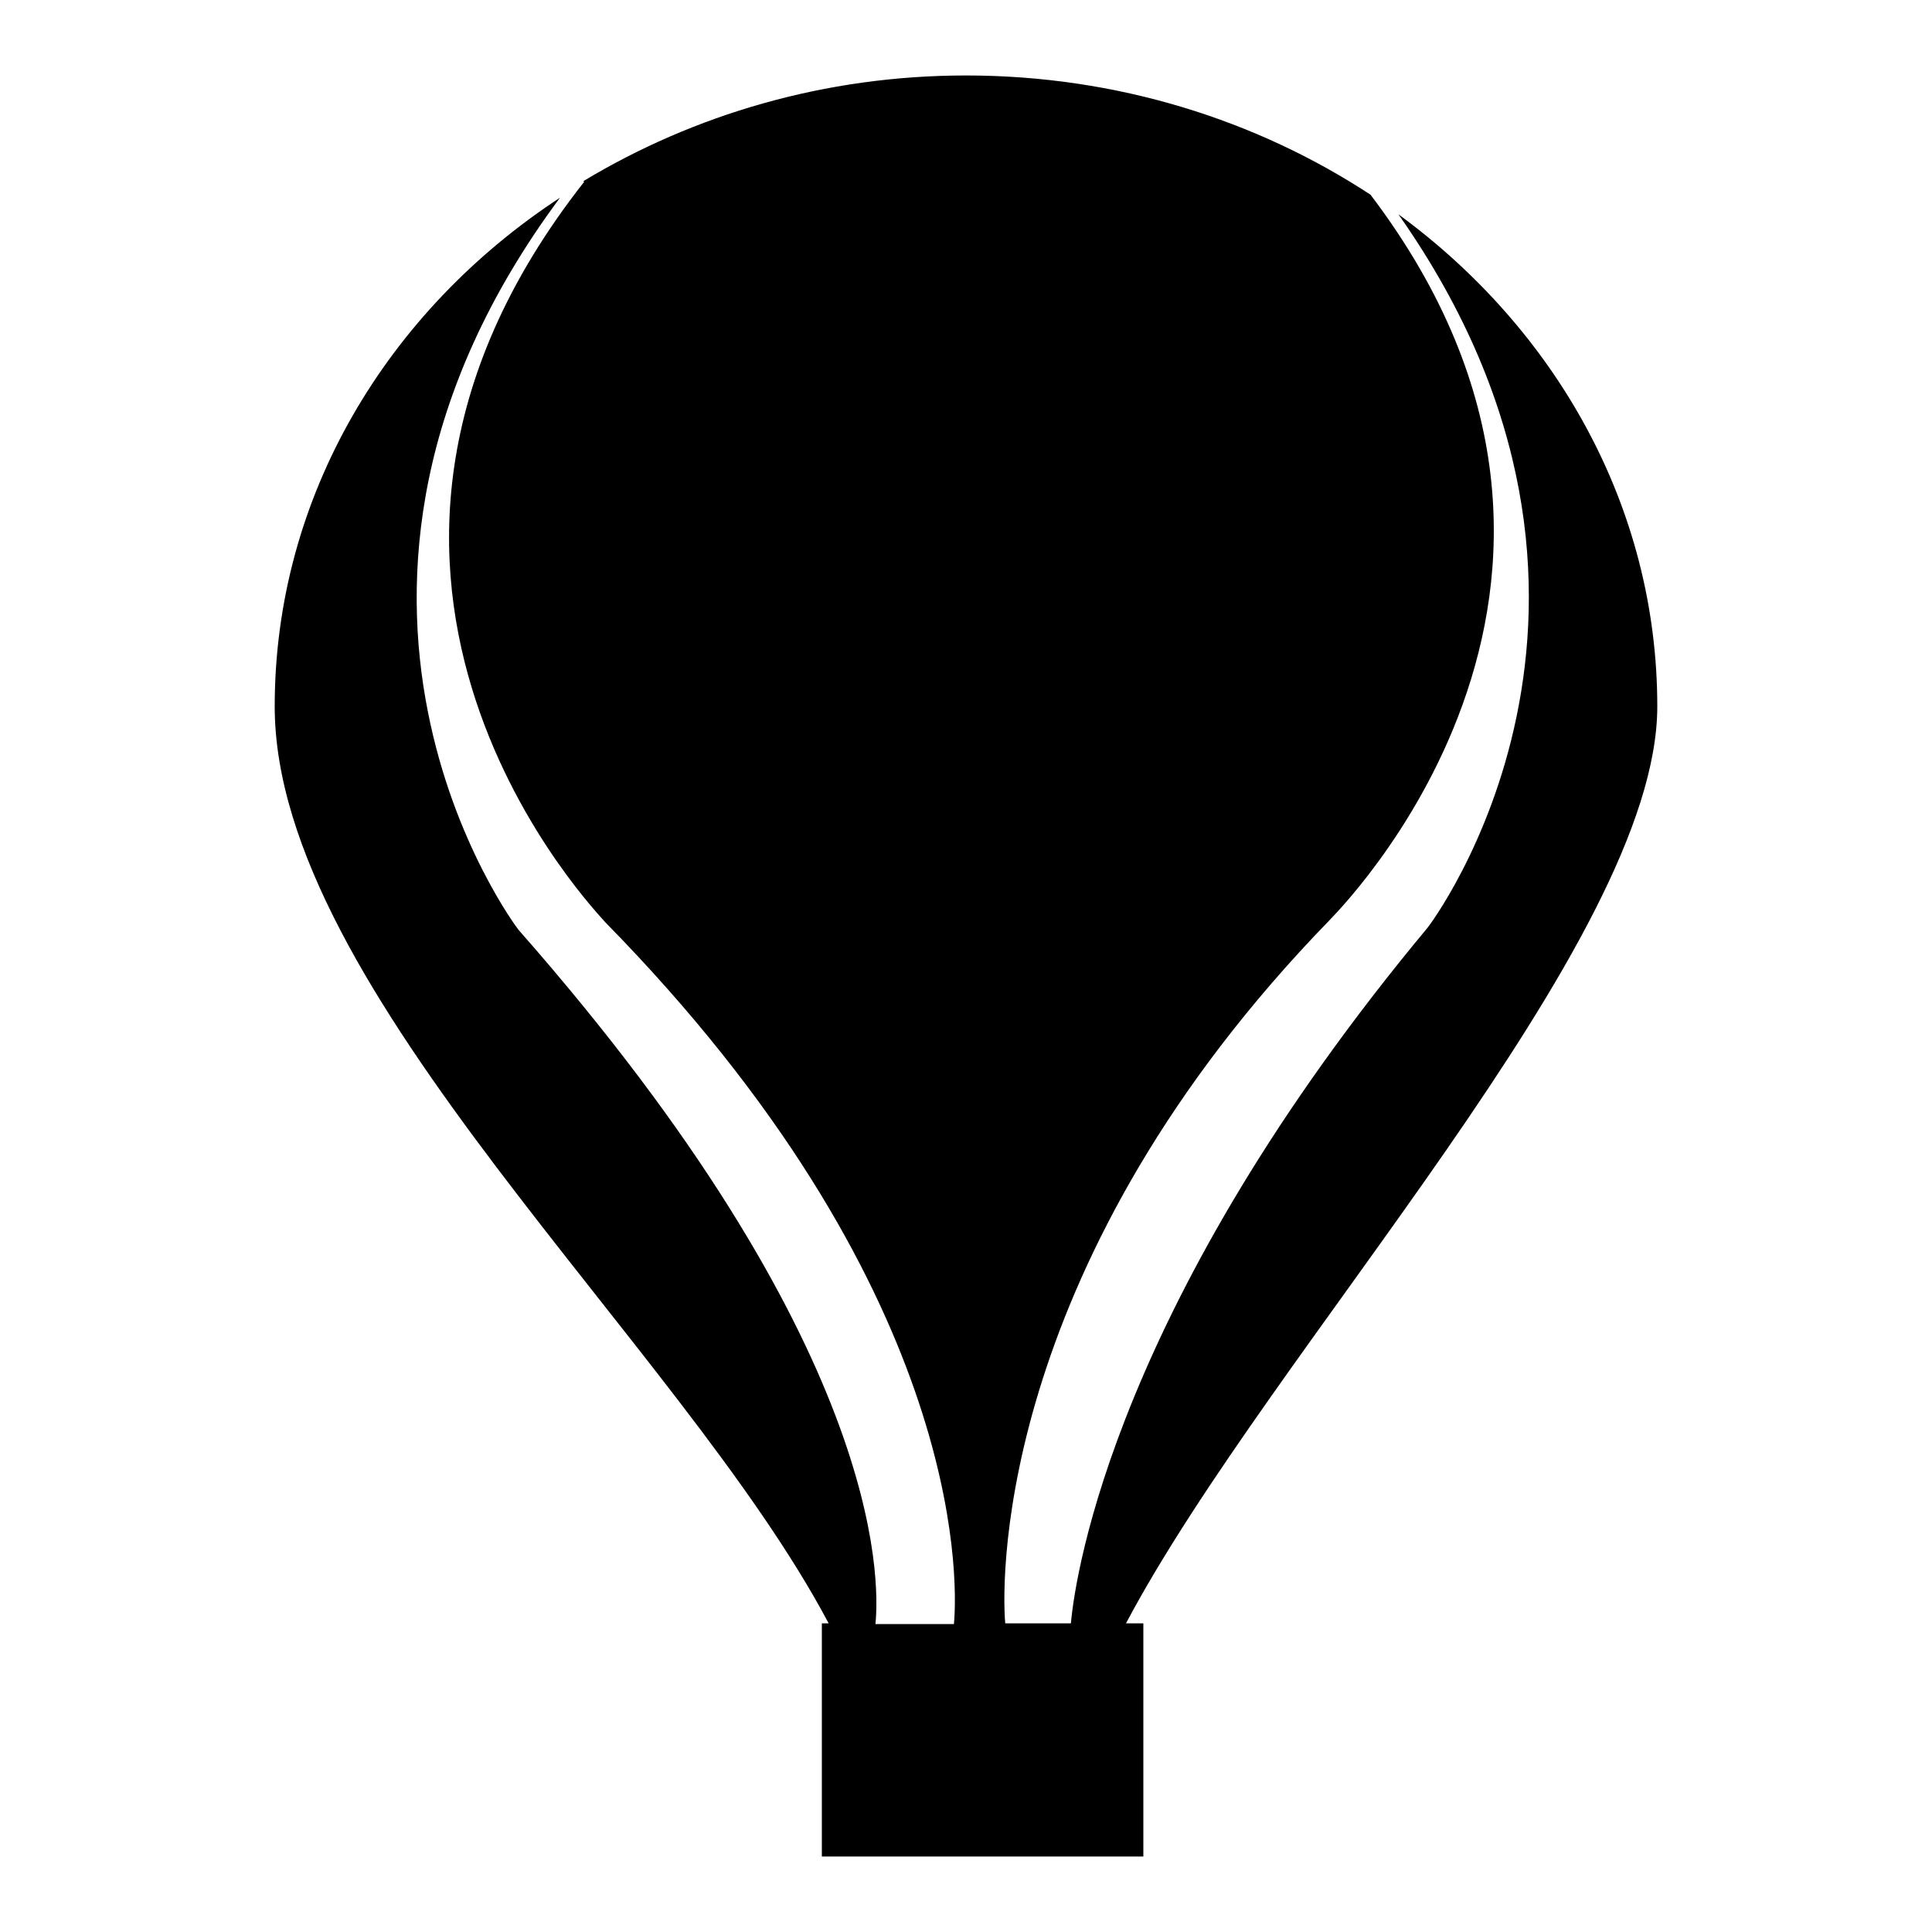 <?xml version="1.0" encoding="utf-8"?>
<!-- Svg Vector Icons : http://www.onlinewebfonts.com/icon -->
<!DOCTYPE svg PUBLIC "-//W3C//DTD SVG 1.1//EN" "http://www.w3.org/Graphics/SVG/1.1/DTD/svg11.dtd">
<svg version="1.1" xmlns="http://www.w3.org/2000/svg" xmlns:xlink="http://www.w3.org/1999/xlink" x="0px" y="0px" viewBox="0 0 256 256" enable-background="new 0 0 256 256" xml:space="preserve">
<g><g><g><path fill="#000000" d="M219.6,93.6c0-26.4-13.4-49.9-34.3-65.2c36.3,51.6,4.2,94.2,3.8,94.6c-41.1,49.4-46.6,85.3-47.2,92.1h-8.7c-0.6-6.8-0.5-48.4,42.9-93.1c0.3-0.4,45.1-44,5.5-96.2C166.5,15.9,148,10,128,10c-18.7,0-36.1,5.2-50.7,14l0.1,0.1c-41.7,53,2.5,97.6,2.8,98.1c47.2,48.1,46.8,86.5,46.2,93H116c0.6-6,1-37.1-47.3-92c-0.4-0.5-33.5-44.5,5.5-97C51.3,41.2,36.4,65.8,36.4,93.6c0,37.7,53.8,84.5,73.4,121.5h-0.9V246h42.6v-30.9h-2.3C168.5,178.7,219.6,124.8,219.6,93.6z"/></g><g></g><g></g><g></g><g></g><g></g><g></g><g></g><g></g><g></g><g></g><g></g><g></g><g></g><g></g><g></g></g></g>
</svg>